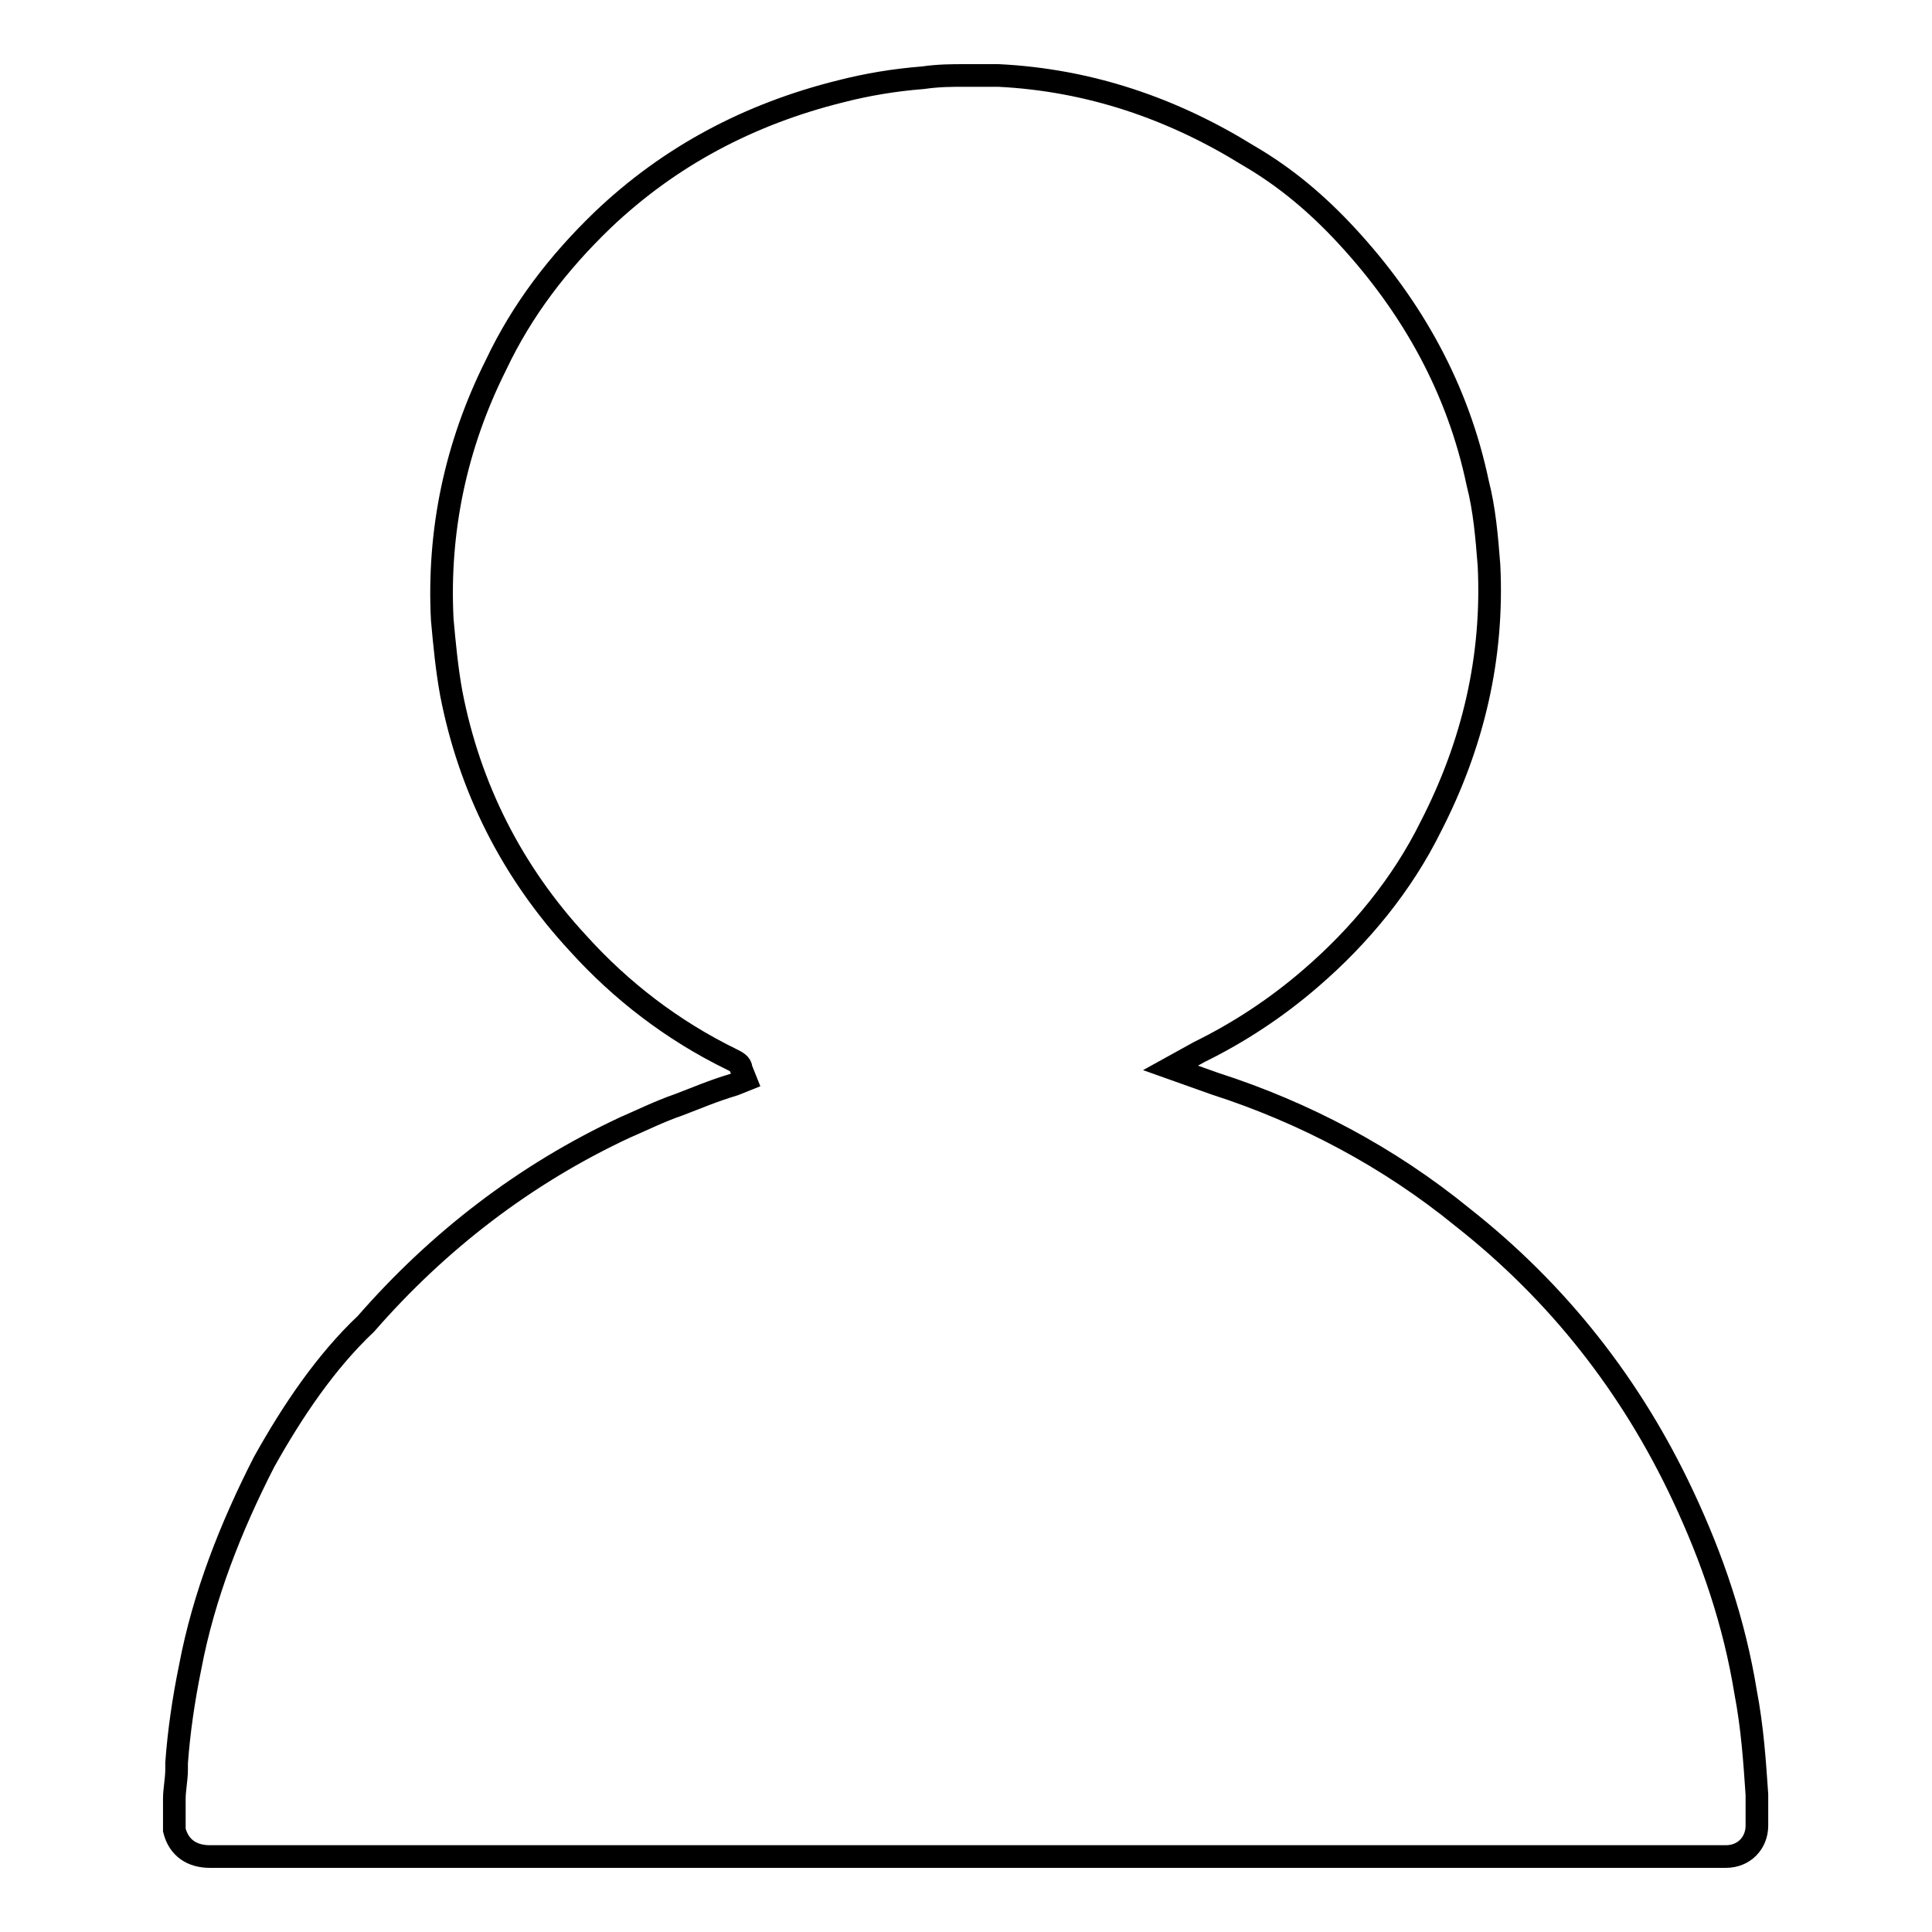 <?xml version="1.0" encoding="utf-8"?>
<!-- Svg Vector Icons : http://www.onlinewebfonts.com/icon -->
<!DOCTYPE svg PUBLIC "-//W3C//DTD SVG 1.1//EN" "http://www.w3.org/Graphics/SVG/1.1/DTD/svg11.dtd">
<svg version="1.1" xmlns="http://www.w3.org/2000/svg" xmlns:xlink="http://www.w3.org/1999/xlink" x="0px" y="0px" viewBox="0 0 256 256" enable-background="new 0 0 256 256" xml:space="preserve">
<g><g><path stroke-width="3" fill-opacity="0" stroke="#000000"  d="M35,193.7c-4.4,8.6-8,17.7-9.8,27.2c-0.9,4.4-1.5,8.6-1.8,12.7v0.9c0,1.2-0.3,2.7-0.3,3.8v0.9c0,1.2,0,2.4,0,3.3c0.6,2.4,2.4,3.5,4.7,3.5c2.4,0,200.9,0,200.9,0c2.4,0,4.1-1.8,4.1-4.1c0-1.5,0-2.6,0-4.1c-0.3-4.4-0.6-8.9-1.5-13.6c-1.5-9.2-4.4-17.7-8.3-26c-6.8-14.5-16.5-26.9-29.2-36.9c-9.8-8-21-13.9-32.8-17.7l-5.9-2.1l3.8-2.1c5.3-2.6,10.3-5.9,14.8-9.8c6.5-5.6,12.1-12.4,15.9-20.1c5.6-10.9,8.3-22.4,7.7-34.6c-0.3-3.8-0.6-7.4-1.5-10.9c-2.6-12.4-8.6-23.3-17.4-32.8c-3.8-4.1-8-7.7-13-10.6c-10-6.2-21-10-33.1-10.6c-1.5,0-3,0-4.4,0c-1.8,0-3.5,0-5.6,0.3c-3.8,0.3-7.4,0.9-10.9,1.8c-12.1,3-22.7,8.6-31.6,17.1C74,34.8,69.2,41,65.7,48.4C60.4,59,58,70.3,58.6,82.1c0.3,3.3,0.6,6.5,1.2,9.8c2.4,12.4,8,23.6,16.8,33.1c5.6,6.2,12.4,11.5,20.4,15.4c0.6,0.3,1.2,0.6,1.2,1.2l0.6,1.5l-1.5,0.6c-3,0.9-5,1.8-7.4,2.7c-2.6,0.9-5,2.1-7.1,3c-13.3,6.2-24.8,15.1-34.3,26C43.2,180.4,38.8,186.9,35,193.7z"/></g></g>
</svg>